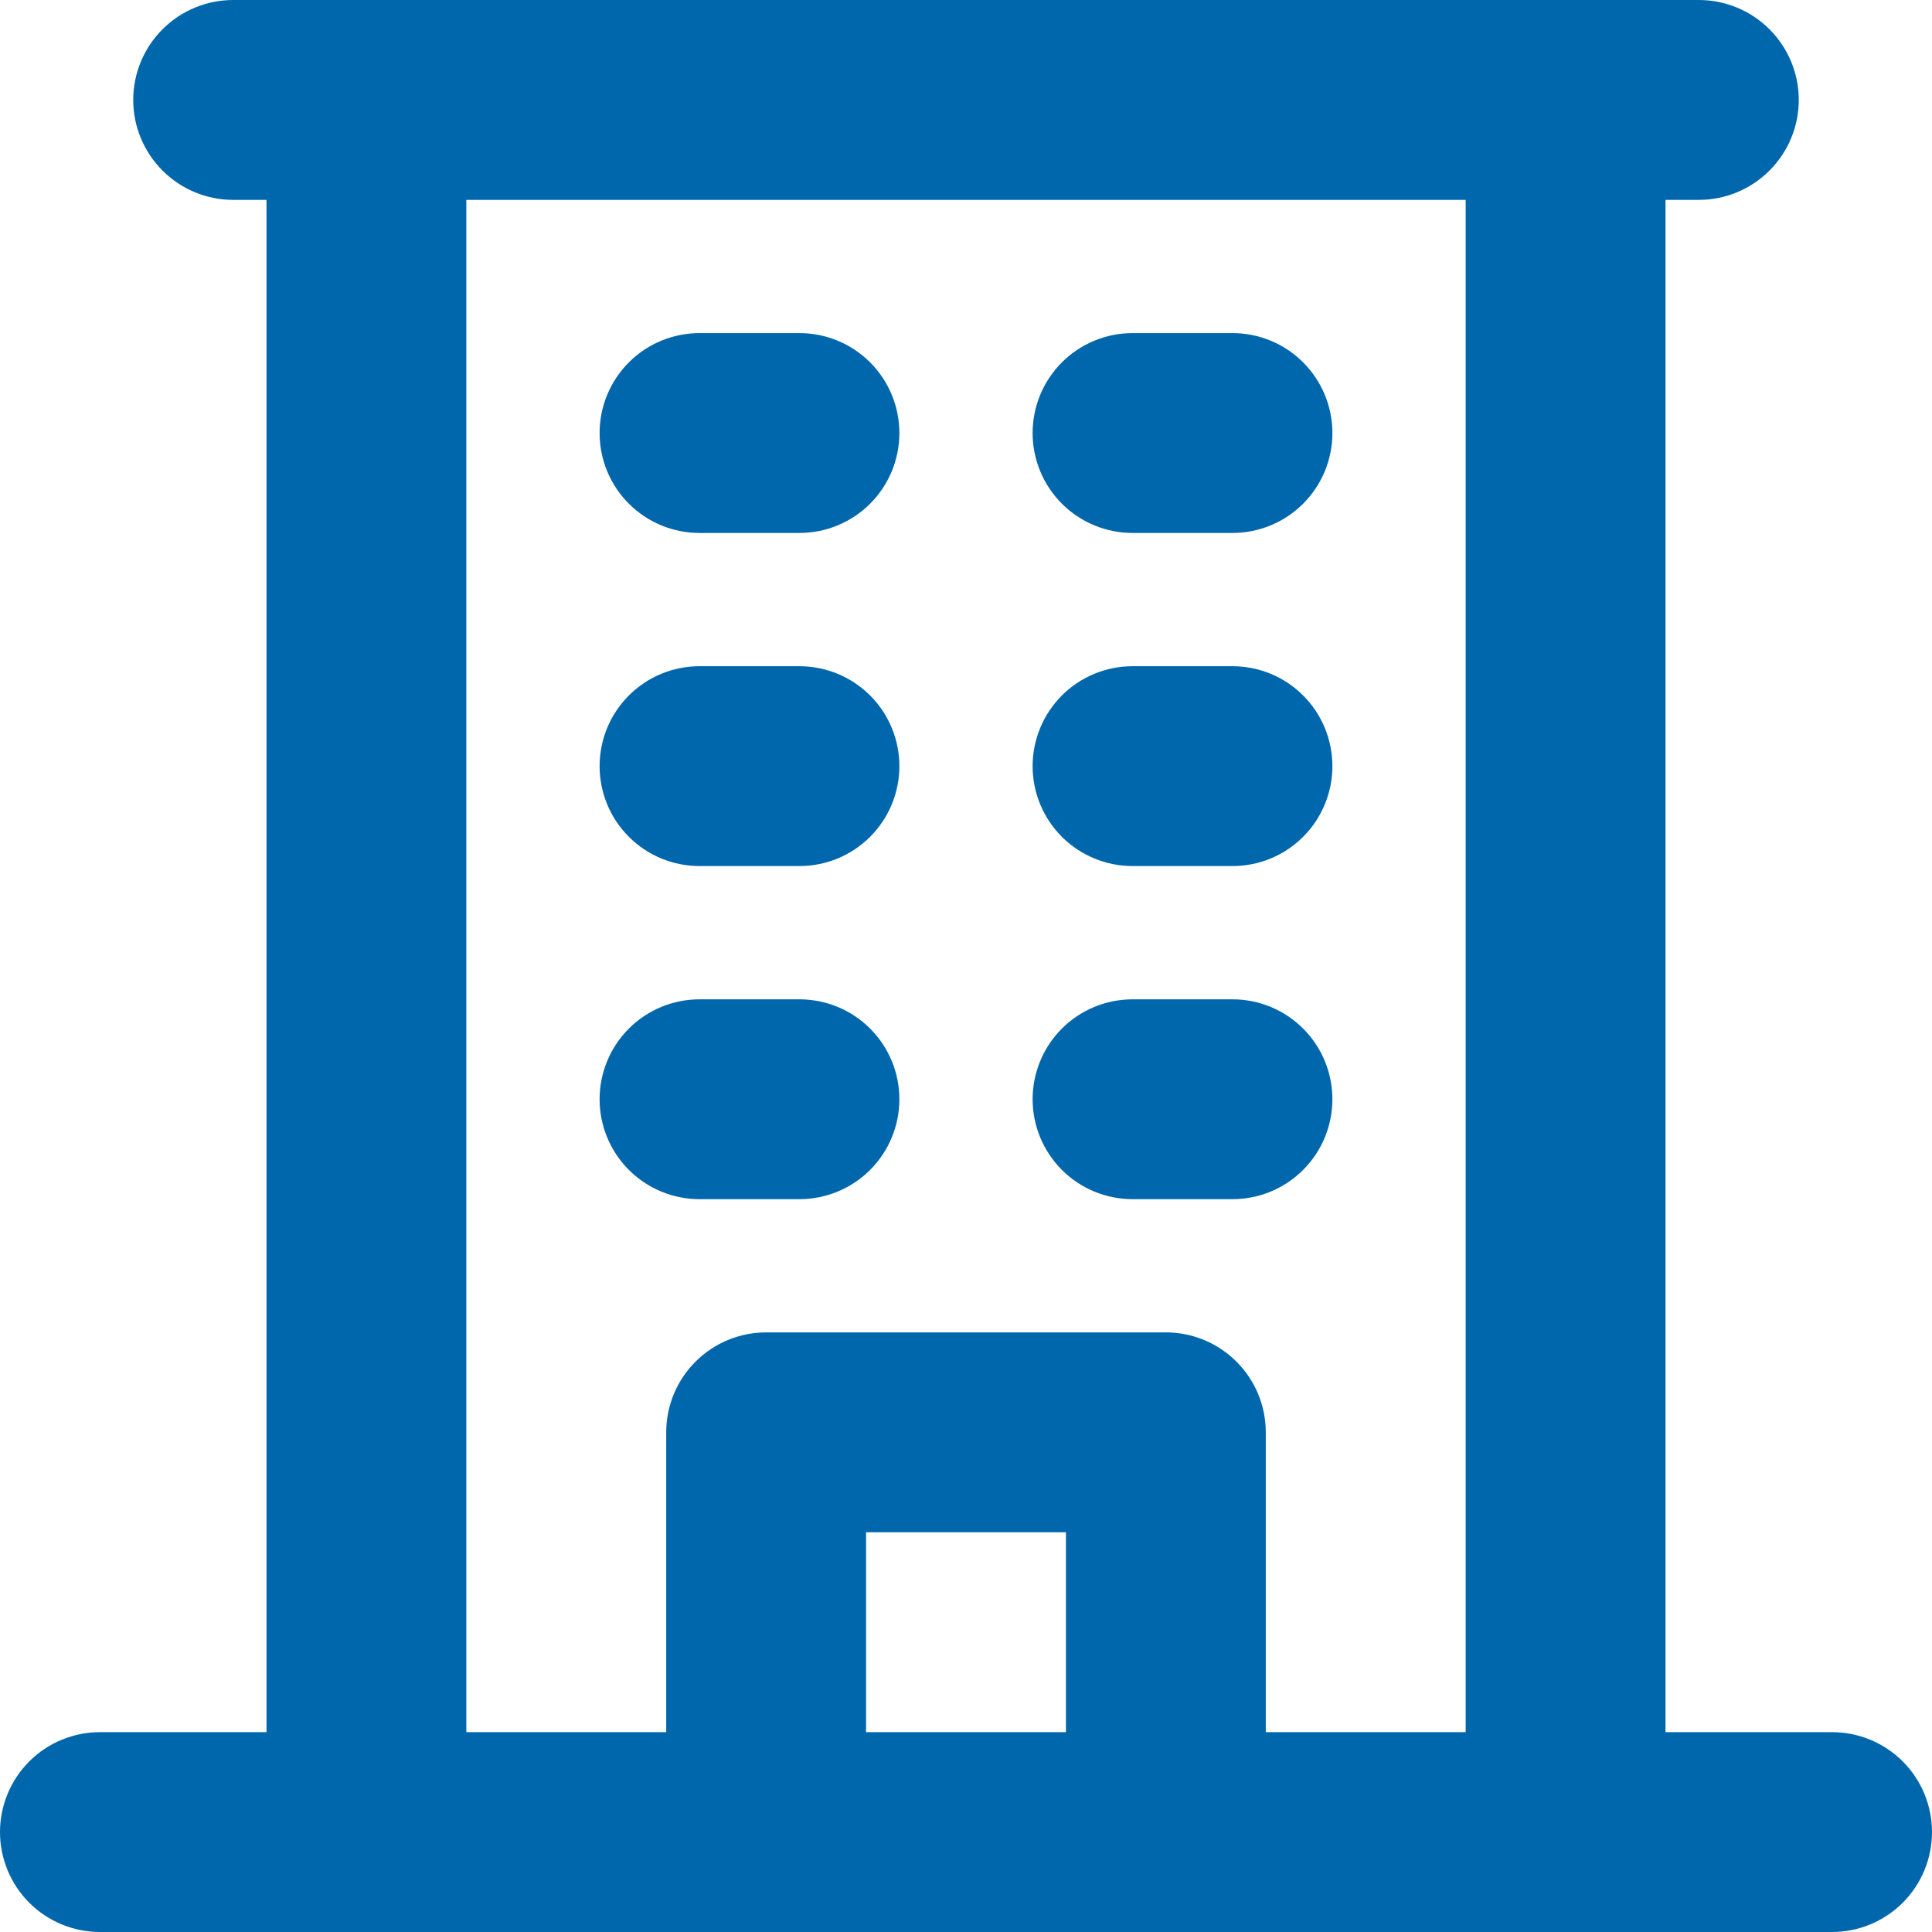 <svg width="48" height="48" viewBox="0 0 48 48" fill="none" xmlns="http://www.w3.org/2000/svg">
<path d="M45.517 43.035H41.379V4.966H42.207C42.865 4.966 43.497 4.704 43.962 4.238C44.428 3.773 44.69 3.141 44.69 2.483C44.69 1.824 44.428 1.193 43.962 0.727C43.497 0.262 42.865 0 42.207 0H5.793C5.135 0 4.503 0.262 4.038 0.727C3.572 1.193 3.31 1.824 3.31 2.483C3.31 3.141 3.572 3.773 4.038 4.238C4.503 4.704 5.135 4.966 5.793 4.966H6.621V43.035H2.483C1.824 43.035 1.193 43.296 0.727 43.762C0.262 44.227 0 44.859 0 45.517C0 46.176 0.262 46.807 0.727 47.273C1.193 47.738 1.824 48 2.483 48H45.517C46.176 48 46.807 47.738 47.273 47.273C47.738 46.807 48 46.176 48 45.517C48 44.859 47.738 44.227 47.273 43.762C46.807 43.296 46.176 43.035 45.517 43.035ZM11.586 4.966H36.414V43.035H31.448V35.586C31.448 34.928 31.187 34.296 30.721 33.831C30.256 33.365 29.624 33.103 28.965 33.103H19.035C18.376 33.103 17.744 33.365 17.279 33.831C16.813 34.296 16.552 34.928 16.552 35.586V43.035H11.586V4.966ZM26.483 43.035H21.517V38.069H26.483V43.035ZM14.897 10.759C14.897 10.1 15.158 9.469 15.624 9.003C16.089 8.537 16.721 8.276 17.379 8.276H19.862C20.52 8.276 21.152 8.537 21.618 9.003C22.083 9.469 22.345 10.1 22.345 10.759C22.345 11.417 22.083 12.049 21.618 12.514C21.152 12.98 20.52 13.241 19.862 13.241H17.379C16.721 13.241 16.089 12.98 15.624 12.514C15.158 12.049 14.897 11.417 14.897 10.759ZM25.655 10.759C25.655 10.1 25.917 9.469 26.382 9.003C26.848 8.537 27.48 8.276 28.138 8.276H30.621C31.279 8.276 31.911 8.537 32.376 9.003C32.842 9.469 33.103 10.1 33.103 10.759C33.103 11.417 32.842 12.049 32.376 12.514C31.911 12.98 31.279 13.241 30.621 13.241H28.138C27.48 13.241 26.848 12.98 26.382 12.514C25.917 12.049 25.655 11.417 25.655 10.759ZM14.897 19.035C14.897 18.376 15.158 17.744 15.624 17.279C16.089 16.813 16.721 16.552 17.379 16.552H19.862C20.52 16.552 21.152 16.813 21.618 17.279C22.083 17.744 22.345 18.376 22.345 19.035C22.345 19.693 22.083 20.325 21.618 20.79C21.152 21.256 20.52 21.517 19.862 21.517H17.379C16.721 21.517 16.089 21.256 15.624 20.79C15.158 20.325 14.897 19.693 14.897 19.035ZM25.655 19.035C25.655 18.376 25.917 17.744 26.382 17.279C26.848 16.813 27.48 16.552 28.138 16.552H30.621C31.279 16.552 31.911 16.813 32.376 17.279C32.842 17.744 33.103 18.376 33.103 19.035C33.103 19.693 32.842 20.325 32.376 20.79C31.911 21.256 31.279 21.517 30.621 21.517H28.138C27.48 21.517 26.848 21.256 26.382 20.79C25.917 20.325 25.655 19.693 25.655 19.035ZM14.897 27.31C14.897 26.652 15.158 26.02 15.624 25.555C16.089 25.089 16.721 24.828 17.379 24.828H19.862C20.52 24.828 21.152 25.089 21.618 25.555C22.083 26.02 22.345 26.652 22.345 27.31C22.345 27.969 22.083 28.6 21.618 29.066C21.152 29.532 20.52 29.793 19.862 29.793H17.379C16.721 29.793 16.089 29.532 15.624 29.066C15.158 28.6 14.897 27.969 14.897 27.31ZM25.655 27.31C25.655 26.652 25.917 26.02 26.382 25.555C26.848 25.089 27.48 24.828 28.138 24.828H30.621C31.279 24.828 31.911 25.089 32.376 25.555C32.842 26.02 33.103 26.652 33.103 27.31C33.103 27.969 32.842 28.6 32.376 29.066C31.911 29.532 31.279 29.793 30.621 29.793H28.138C27.48 29.793 26.848 29.532 26.382 29.066C25.917 28.6 25.655 27.969 25.655 27.31Z" fill="#0067AC"/>
</svg>
